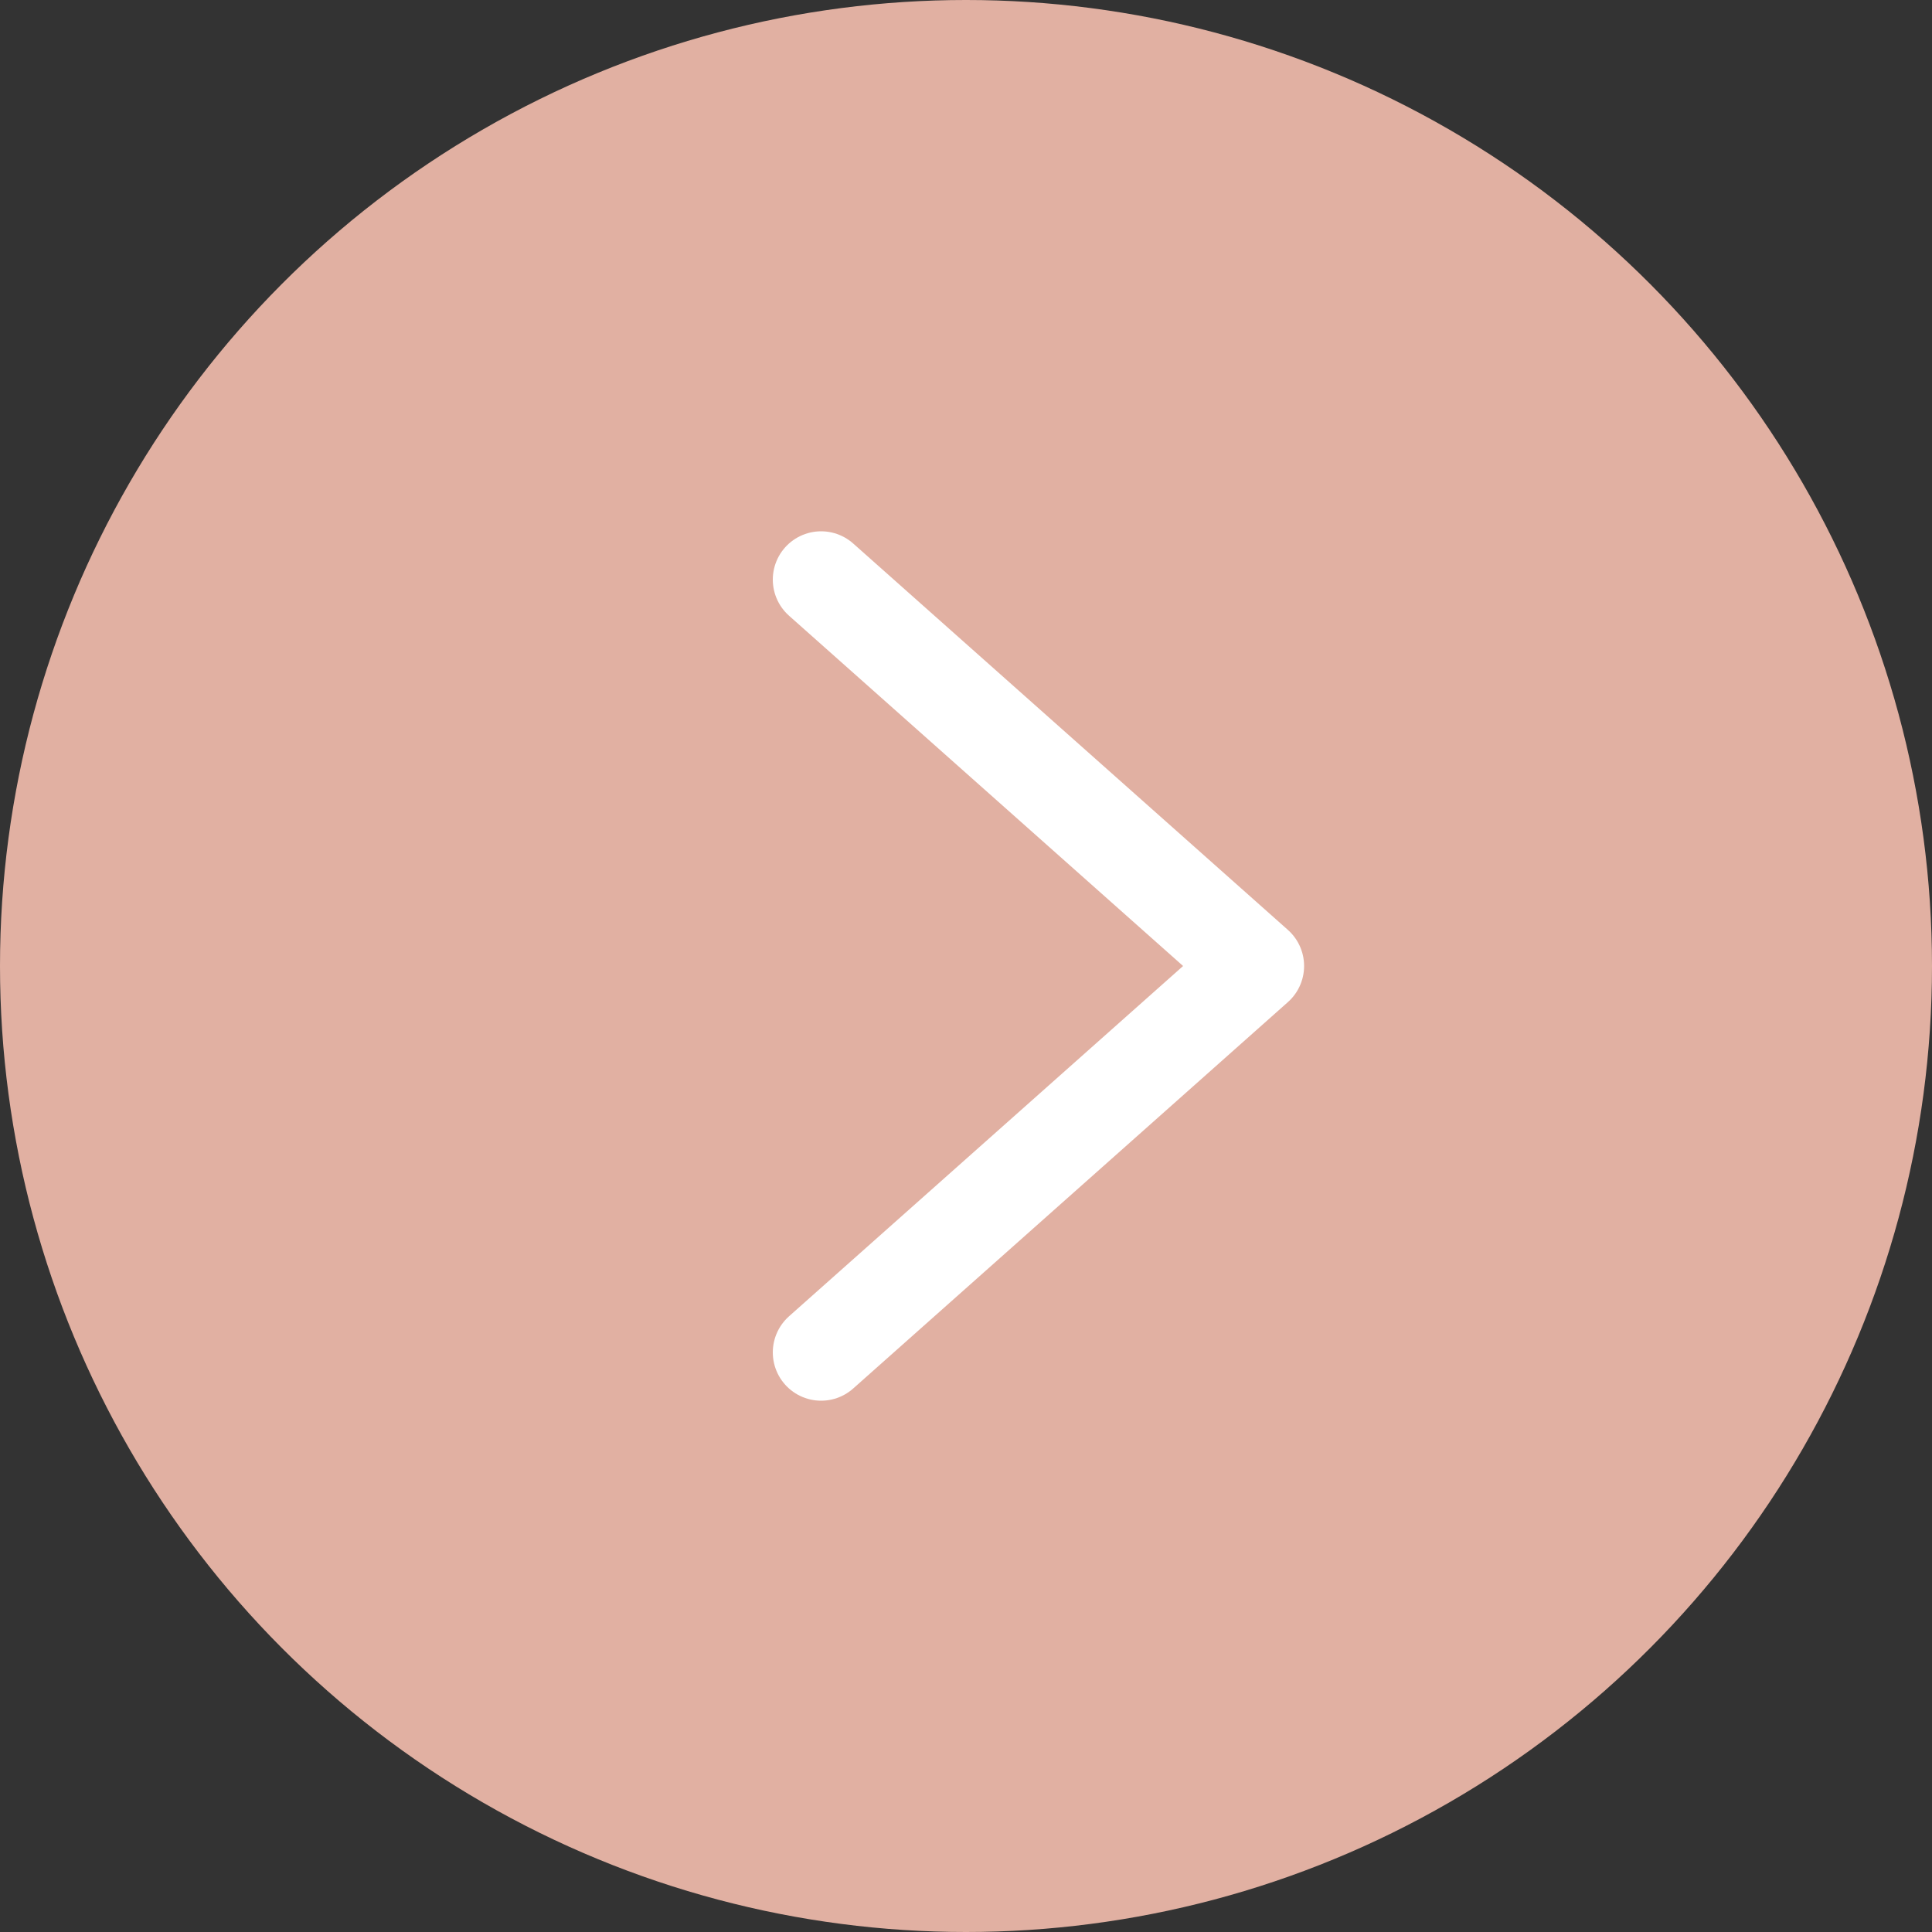<?xml version="1.0" encoding="UTF-8"?> <svg xmlns="http://www.w3.org/2000/svg" width="40" height="40" viewBox="0 0 40 40" fill="none"><rect x="0" y="0" width="40" height="40" fill="#333333" stroke="none"/> <circle cx="20" cy="20" r="20" fill="#E1B0A2"></circle> <path d="M17 12L26 20L17 28" stroke="white" stroke-width="2" stroke-linecap="round" stroke-linejoin="round"></path> </svg> 